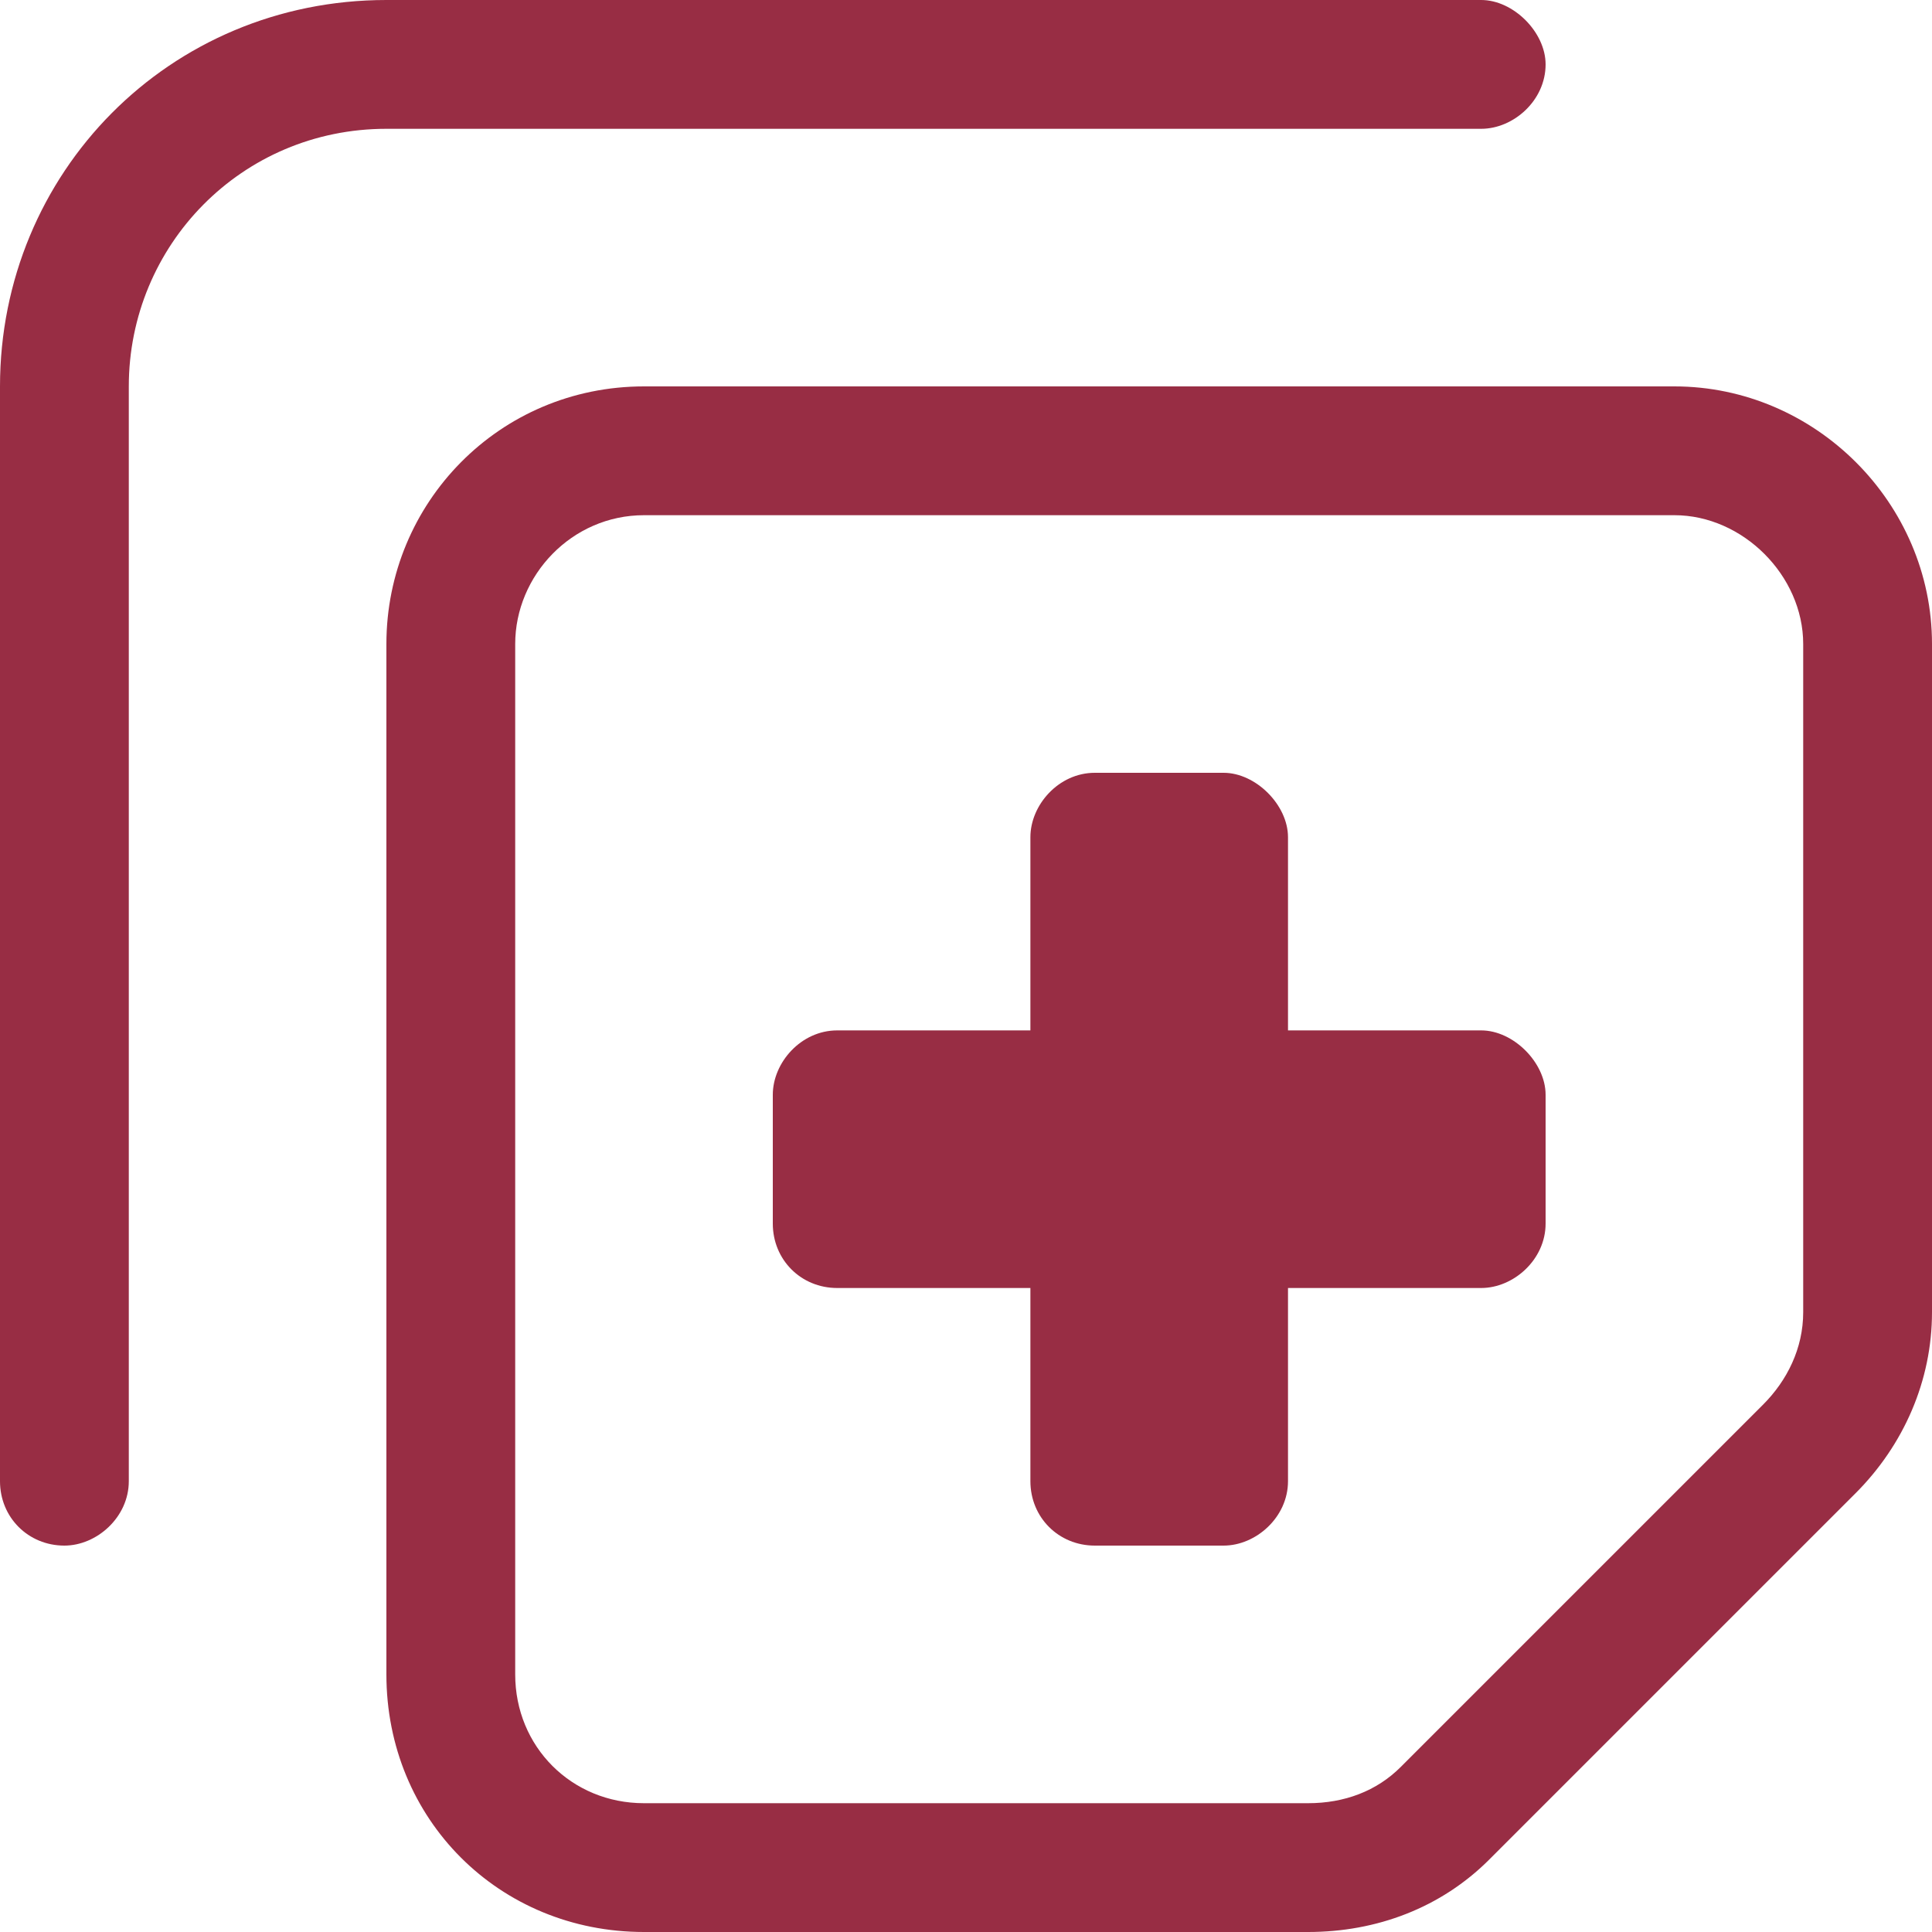<?xml version="1.0" encoding="UTF-8"?>
<svg xmlns="http://www.w3.org/2000/svg" width="15" height="15" viewBox="0 0 15 15" fill="none">
  <path d="M11.5 8C11.75 8 12 8.25 12 8.5V9.5C12 9.781 11.75 10 11.5 10H10V11.5C10 11.781 9.75 12 9.5 12H8.5C8.219 12 8 11.781 8 11.5V10H6.5C6.219 10 6 9.781 6 9.5V8.5C6 8.25 6.219 8 6.5 8H8V6.5C8 6.25 8.219 6 8.5 6H9.5C9.75 6 10 6.25 10 6.5V8H11.5ZM11.5 1H3C1.875 1 1 1.906 1 3V11.5C1 11.781 0.75 12 0.5 12C0.219 12 0 11.781 0 11.5V3C0 1.344 1.312 0 3 0H11.5C11.75 0 12 0.25 12 0.5C12 0.781 11.75 1 11.5 1ZM13 3C14.094 3 15 3.906 15 5V10.188C15 10.719 14.781 11.219 14.406 11.594L11.562 14.438C11.188 14.812 10.688 15 10.156 15H5C3.875 15 3 14.125 3 13V5C3 3.906 3.875 3 5 3H13ZM14 10.188V5C14 4.469 13.531 4 13 4H5C4.438 4 4 4.469 4 5V13C4 13.562 4.438 14 5 14H10.156C10.438 14 10.688 13.906 10.875 13.719L13.688 10.906C13.875 10.719 14 10.469 14 10.188Z" fill="#982D44"></path>
</svg>
